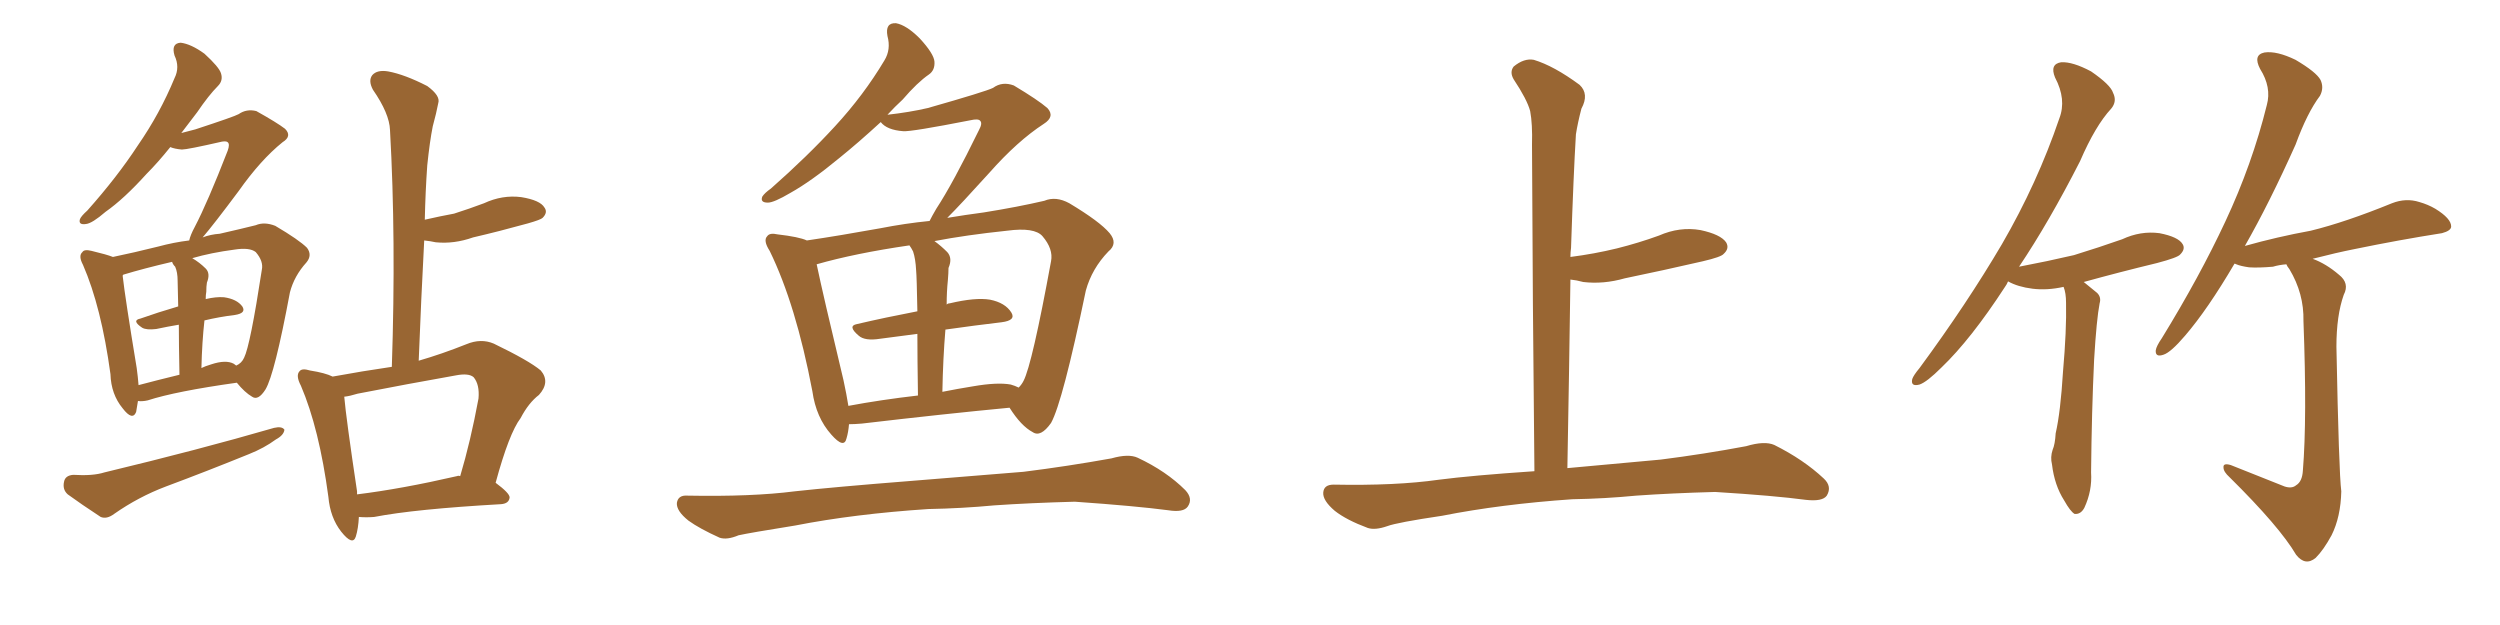 <svg xmlns="http://www.w3.org/2000/svg" xmlns:xlink="http://www.w3.org/1999/xlink" width="600" height="150"><path fill="#996633" padding="10" d="M17.58 113.96L17.58 113.96Q22.27 114.26 25.05 113.38L25.05 113.38Q47.61 107.96 65.77 102.69L65.77 102.69Q67.68 102.25 68.26 103.13L68.26 103.13Q68.12 104.44 66.21 105.47L66.21 105.47Q63.43 107.52 59.77 108.98L59.77 108.98Q49.66 113.09 39.84 116.75L39.84 116.75Q33.25 119.24 27.39 123.34L27.39 123.34Q25.63 124.66 24.17 124.07L24.17 124.07Q19.48 121.00 16.26 118.65L16.26 118.65Q14.94 117.48 15.38 115.58L15.38 115.58Q15.67 114.11 17.58 113.96ZM86.13 124.07L86.13 124.07Q85.99 126.86 85.40 128.76L85.40 128.76Q84.67 131.10 81.88 127.59L81.88 127.59Q79.25 124.22 78.81 119.24L78.81 119.24Q76.61 102.83 72.22 92.58L72.22 92.58Q70.90 90.09 71.92 89.06L71.92 89.06Q72.51 88.33 74.41 88.92L74.41 88.92Q78.08 89.50 79.83 90.38L79.83 90.38Q87.01 89.06 94.04 88.04L94.04 88.04Q95.07 57.28 93.60 31.20L93.60 31.20Q93.46 27.25 89.50 21.53L89.50 21.53Q88.33 19.34 89.36 18.02L89.36 18.02Q90.53 16.70 93.16 17.14L93.16 17.14Q97.12 17.87 102.54 20.65L102.54 20.65Q105.76 23.00 105.18 24.76L105.18 24.76Q104.74 27.10 103.86 30.32L103.86 30.32Q103.13 33.98 102.54 39.70L102.54 39.70Q102.10 46.00 101.95 52.73L101.95 52.73Q105.76 51.86 108.98 51.27L108.98 51.27Q112.65 50.10 116.16 48.78L116.16 48.78Q120.56 46.73 125.10 47.31L125.10 47.31Q129.64 48.05 130.66 49.80L130.66 49.80Q131.54 50.98 130.22 52.29L130.22 52.29Q129.79 52.73 126.71 53.61L126.71 53.61Q119.82 55.52 113.53 56.98L113.53 56.98Q108.98 58.59 104.59 58.15L104.59 58.15Q103.27 57.86 101.81 57.71L101.81 57.71Q101.07 71.63 100.49 86.57L100.49 86.57Q106.05 84.96 111.91 82.62L111.91 82.62Q115.43 81.15 118.51 82.47L118.51 82.47Q127.00 86.57 129.79 88.92L129.79 88.92Q132.13 91.70 129.35 94.78L129.35 94.78Q126.86 96.68 124.95 100.34L124.95 100.34Q122.17 104.00 118.95 115.87L118.95 115.87Q122.31 118.36 122.31 119.38L122.31 119.38Q122.17 120.85 120.26 121.00L120.26 121.00Q99.61 122.17 89.79 124.07L89.79 124.07Q87.89 124.22 86.13 124.07ZM109.72 114.26L109.72 114.26Q110.01 114.11 110.45 114.26L110.45 114.26Q112.94 105.91 114.84 95.65L114.84 95.65Q115.14 92.29 113.67 90.53L113.67 90.53Q112.50 89.50 109.42 90.09L109.42 90.09Q97.85 92.14 85.84 94.48L85.84 94.48Q83.94 95.07 82.62 95.21L82.62 95.21Q83.06 100.34 85.69 117.92L85.69 117.92Q85.69 118.21 85.69 118.65L85.69 118.65Q96.39 117.33 109.72 114.26ZM33.11 96.24L33.11 96.24Q32.81 97.85 32.67 98.88L32.67 98.88Q31.79 101.07 29.44 98.00L29.44 98.00Q26.66 94.63 26.51 89.79L26.51 89.79Q24.32 73.68 19.92 63.57L19.92 63.57Q18.75 61.38 19.78 60.50L19.78 60.50Q20.21 59.77 21.97 60.21L21.97 60.21Q25.63 61.08 27.10 61.67L27.10 61.67Q32.08 60.64 37.94 59.18L37.94 59.18Q41.75 58.15 45.41 57.71L45.41 57.71Q45.70 56.40 46.73 54.49L46.73 54.49Q49.80 48.63 54.64 36.18L54.64 36.18Q55.22 34.57 54.64 34.13L54.64 34.13Q54.35 33.84 53.32 33.98L53.32 33.98Q44.97 35.89 43.65 35.89L43.65 35.89Q41.89 35.74 40.87 35.30L40.87 35.30Q37.94 38.96 35.16 41.75L35.16 41.75Q29.74 47.75 25.34 50.83L25.34 50.83Q22.12 53.61 20.65 53.76L20.65 53.76Q18.75 54.05 19.19 52.59L19.19 52.59Q19.48 51.86 20.95 50.54L20.95 50.54Q28.13 42.48 33.11 34.86L33.11 34.86Q38.38 27.25 41.89 18.75L41.89 18.75Q43.21 16.11 41.89 13.33L41.89 13.33Q41.02 10.40 43.36 10.25L43.36 10.25Q45.85 10.55 49.07 12.89L49.07 12.89Q52.59 16.11 53.03 17.58L53.03 17.58Q53.61 19.34 52.29 20.65L52.29 20.65Q50.10 22.85 47.31 26.95L47.31 26.95Q45.26 29.59 43.51 31.93L43.51 31.93Q45.12 31.49 46.88 31.05L46.88 31.05Q56.25 27.98 57.28 27.39L57.28 27.39Q59.18 26.07 61.52 26.66L61.52 26.66Q66.50 29.44 68.41 30.91L68.41 30.91Q70.17 32.67 67.82 34.13L67.82 34.13Q62.55 38.38 57.28 45.85L57.28 45.85Q51.27 53.91 48.63 56.98L48.63 56.98Q50.54 56.25 52.73 56.10L52.73 56.10Q57.86 54.93 61.38 54.05L61.38 54.05Q63.43 53.17 66.06 54.20L66.06 54.20Q71.78 57.57 73.68 59.47L73.68 59.47Q75 61.23 73.54 62.99L73.54 62.99Q70.61 66.21 69.58 70.17L69.58 70.17L69.58 70.17Q65.92 89.79 63.72 93.46L63.72 93.46Q61.96 96.24 60.50 95.21L60.50 95.21Q58.74 94.19 56.84 91.85L56.84 91.85Q42.19 93.90 35.45 96.09L35.45 96.09Q34.13 96.39 33.11 96.24ZM56.10 87.30L56.10 87.30Q56.54 87.60 56.69 87.74L56.69 87.74Q58.01 87.16 58.59 85.84L58.59 85.84Q60.06 82.91 62.84 64.75L62.84 64.75Q63.28 62.70 61.38 60.50L61.38 60.50Q59.91 59.33 56.25 59.91L56.25 59.91Q50.68 60.64 46.14 61.96L46.14 61.96Q47.90 62.99 49.37 64.45L49.37 64.45Q50.54 65.63 49.66 67.82L49.66 67.82Q49.51 68.70 49.51 70.02L49.51 70.02Q49.37 70.75 49.37 71.78L49.37 71.78Q51.86 71.19 53.76 71.34L53.76 71.34Q56.84 71.78 58.15 73.54L58.15 73.54Q59.18 75.15 56.40 75.59L56.40 75.59Q52.73 76.03 49.07 76.90L49.07 76.90Q48.49 82.03 48.34 88.33L48.34 88.33Q49.22 87.89 50.68 87.45L50.68 87.45Q54.20 86.28 56.10 87.30ZM33.25 92.43L33.25 92.43L33.25 92.43Q37.65 91.26 43.07 89.94L43.07 89.94Q42.92 82.47 42.92 77.93L42.92 77.93Q40.28 78.37 37.50 78.96L37.50 78.96Q35.16 79.25 34.13 78.66L34.13 78.66Q31.49 76.90 33.69 76.46L33.69 76.46Q37.79 75 42.77 73.54L42.77 73.54Q42.63 68.41 42.63 67.38L42.63 67.38Q42.63 65.33 42.04 64.01L42.04 64.01Q41.46 63.43 41.31 62.84L41.31 62.84Q34.42 64.45 29.59 65.92L29.59 65.92Q29.44 66.06 29.44 66.21L29.44 66.21Q30.03 71.48 32.81 88.33L32.81 88.33Q33.11 90.53 33.25 92.43ZM203.76 101.81L203.76 101.81Q203.61 103.71 203.17 105.18L203.17 105.18Q202.59 107.81 199.51 104.30L199.51 104.30Q195.85 100.20 194.97 93.90L194.97 93.90Q191.02 73.10 184.72 60.21L184.72 60.21Q183.11 57.71 184.13 56.69L184.13 56.69Q184.72 55.81 186.62 56.25L186.62 56.25Q191.75 56.84 193.65 57.71L193.65 57.71Q201.56 56.54 211.23 54.79L211.23 54.79Q217.24 53.61 223.10 53.03L223.10 53.03Q223.68 51.86 224.71 50.10L224.71 50.10Q228.66 44.09 234.96 31.20L234.96 31.20Q235.84 29.59 235.25 29.00L235.25 29.00Q234.81 28.42 232.91 28.86L232.91 28.86Q218.70 31.64 216.80 31.49L216.80 31.49Q212.84 31.20 211.38 29.30L211.38 29.30Q205.96 34.28 201.42 37.94L201.42 37.94Q194.68 43.51 189.70 46.29L189.70 46.29Q185.74 48.63 184.28 48.63L184.28 48.63Q182.37 48.63 182.96 47.17L182.96 47.17Q183.54 46.29 185.01 45.26L185.01 45.26Q193.80 37.50 200.39 30.32L200.39 30.32Q207.28 22.85 212.26 14.50L212.26 14.50Q213.87 11.87 212.99 8.64L212.99 8.64Q212.40 5.42 215.04 5.57L215.04 5.57Q217.53 6.01 220.75 9.23L220.75 9.23Q224.12 12.89 224.27 14.79L224.27 14.79Q224.41 16.85 222.95 17.87L222.95 17.87Q220.17 19.78 216.65 23.88L216.65 23.88Q214.75 25.63 212.99 27.54L212.99 27.54Q218.26 26.95 222.66 25.93L222.66 25.93Q236.57 21.97 238.33 21.09L238.33 21.09Q240.53 19.48 243.31 20.51L243.31 20.51Q249.17 24.02 251.37 25.93L251.37 25.93Q253.27 27.98 250.49 29.74L250.49 29.74Q244.19 33.84 237.45 41.46L237.45 41.46Q230.57 49.07 227.34 52.29L227.34 52.29Q231.74 51.56 236.13 50.98L236.13 50.98Q244.34 49.66 250.63 48.19L250.63 48.19Q253.42 47.02 256.64 48.78L256.64 48.78Q263.96 53.17 266.31 55.96L266.31 55.96Q268.36 58.45 266.02 60.35L266.02 60.35Q262.06 64.45 260.60 69.73L260.60 69.73L260.60 69.73Q255.03 96.53 252.25 101.51L252.25 101.51Q249.76 105.03 247.85 103.71L247.85 103.71Q245.07 102.25 242.29 97.85L242.29 97.85Q226.76 99.32 206.84 101.66L206.84 101.66Q205.08 101.81 203.76 101.81ZM242.58 92.29L242.58 92.29Q243.60 92.58 244.48 93.02L244.48 93.02Q245.21 92.29 245.65 91.41L245.65 91.41Q247.71 87.45 252.25 62.70L252.25 62.70Q252.83 59.77 250.20 56.69L250.20 56.69Q248.29 54.49 241.70 55.37L241.70 55.37Q231.88 56.40 224.27 57.86L224.27 57.86Q225.88 59.03 227.34 60.50L227.34 60.50Q228.66 61.96 227.64 64.31L227.64 64.31Q227.64 65.48 227.49 67.24L227.49 67.24Q227.20 70.02 227.20 73.10L227.20 73.10Q227.49 72.80 227.93 72.80L227.93 72.80Q234.08 71.34 237.60 71.92L237.60 71.92Q241.26 72.66 242.72 75L242.72 75Q243.90 76.90 240.38 77.34L240.38 77.34Q234.08 78.08 226.90 79.10L226.90 79.10Q226.32 85.99 226.17 94.04L226.17 94.04Q229.83 93.31 233.50 92.72L233.50 92.72Q239.36 91.70 242.58 92.29ZM203.61 97.41L203.61 97.41Q211.38 95.95 220.31 94.92L220.31 94.92Q220.17 85.99 220.17 80.13L220.17 80.13Q215.77 80.71 211.23 81.30L211.23 81.30Q207.57 81.88 206.10 80.57L206.10 80.57Q203.32 78.22 205.66 77.78L205.66 77.78Q212.55 76.17 220.17 74.71L220.17 74.71Q220.02 66.36 219.87 64.89L219.87 64.89Q219.73 62.11 219.14 60.35L219.14 60.35Q218.70 59.47 218.26 58.89L218.26 58.89Q205.22 60.79 196.00 63.43L196.00 63.43Q197.46 70.46 202.44 91.26L202.44 91.26Q203.17 94.63 203.61 97.41ZM222.80 122.17L222.80 122.17L222.80 122.17Q205.08 123.34 190.87 126.12L190.87 126.12Q179.88 127.88 177.25 128.47L177.25 128.47Q174.46 129.64 172.71 129.05L172.71 129.05Q167.87 126.86 165.23 124.95L165.23 124.95Q162.30 122.61 162.45 120.70L162.45 120.70Q162.74 118.80 164.94 118.95L164.94 118.95Q180.47 119.24 190.72 117.92L190.72 117.92Q200.10 116.89 218.55 115.43L218.55 115.43Q227.64 114.70 245.65 113.23L245.65 113.23Q256.20 111.91 266.75 110.01L266.75 110.01Q270.85 108.84 273.05 109.86L273.05 109.86Q279.93 113.09 284.47 117.63L284.47 117.63Q286.38 119.68 285.06 121.58L285.06 121.58Q284.03 123.05 280.37 122.46L280.37 122.46Q272.61 121.44 257.96 120.41L257.96 120.41Q247.12 120.70 238.62 121.29L238.62 121.29Q230.86 122.02 222.80 122.17ZM377.34 119.82L377.34 119.82L377.34 119.82Q360.21 121.00 346.14 123.78L346.14 123.78Q335.30 125.39 332.96 126.27L332.96 126.27Q330.03 127.29 328.27 126.71L328.27 126.71Q323.14 124.80 320.36 122.61L320.36 122.61Q317.43 120.12 317.58 118.21L317.58 118.21Q317.72 116.31 320.07 116.31L320.07 116.31Q335.01 116.60 345.26 115.14L345.26 115.14Q353.17 114.11 368.26 113.09L368.26 113.09Q367.82 71.63 367.68 34.72L367.68 34.72Q367.82 29.74 367.24 26.66L367.24 26.66Q366.50 23.88 363.28 19.04L363.28 19.04Q362.26 17.29 363.28 15.97L363.28 15.97Q365.77 13.92 368.12 14.36L368.12 14.36Q372.95 15.82 379.10 20.36L379.10 20.36Q381.45 22.56 379.54 26.07L379.54 26.07Q378.66 29.44 378.22 32.23L378.22 32.23Q377.64 41.89 377.05 59.47L377.05 59.47Q376.90 60.64 376.90 61.67L376.90 61.67Q382.62 60.94 388.04 59.62L388.04 59.62Q393.31 58.30 398.14 56.54L398.14 56.54Q403.13 54.35 408.11 55.22L408.11 55.22Q412.94 56.25 414.26 58.15L414.26 58.15Q415.14 59.62 413.67 60.94L413.67 60.94Q413.09 61.67 408.69 62.70L408.69 62.70Q399.17 64.89 389.94 66.80L389.94 66.80Q384.81 68.26 379.98 67.68L379.98 67.68Q378.37 67.24 376.90 67.09L376.90 67.09Q376.61 88.48 376.17 112.35L376.17 112.35Q384.38 111.62 398.58 110.30L398.58 110.30Q408.98 108.98 419.09 107.08L419.09 107.08Q423.49 105.76 425.83 106.79L425.83 106.79Q432.86 110.30 437.70 114.84L437.70 114.84Q439.75 116.75 438.43 118.95L438.43 118.95Q437.40 120.41 433.45 119.97L433.45 119.97Q425.83 118.95 411.62 118.07L411.62 118.07Q401.07 118.36 392.72 118.95L392.72 118.95Q385.25 119.68 377.34 119.82ZM484.57 64.01L484.57 64.01Q491.46 62.70 497.75 61.23L497.75 61.23Q503.91 59.33 509.33 57.42L509.33 57.42Q513.72 55.37 518.26 55.96L518.26 55.96Q522.80 56.84 523.83 58.59L523.83 58.59Q524.56 59.77 523.24 61.08L523.24 61.08Q522.66 61.82 517.68 63.13L517.68 63.13Q508.59 65.33 500.10 67.68L500.10 67.68Q501.56 68.85 503.32 70.31L503.32 70.31Q504.35 71.34 503.91 72.80L503.91 72.80Q503.17 76.61 502.59 86.28L502.59 86.28Q502.00 98.73 501.86 113.38L501.86 113.38Q502.15 117.77 500.24 121.88L500.24 121.88Q499.37 123.49 497.90 123.34L497.90 123.34Q496.88 122.75 495.41 120.12L495.41 120.12Q493.07 116.46 492.48 111.47L492.48 111.47Q492.04 109.72 492.63 107.96L492.63 107.96Q493.21 106.64 493.36 104.00L493.36 104.00Q494.53 98.88 495.12 89.21L495.12 89.21Q496.00 79.25 495.85 72.66L495.85 72.66Q495.85 70.31 495.26 68.85L495.26 68.85Q491.31 69.73 487.79 69.29L487.79 69.29Q484.28 68.85 481.93 67.53L481.93 67.53Q481.64 68.26 481.20 68.85L481.20 68.85Q473.00 81.45 465.97 88.18L465.97 88.18Q462.45 91.70 460.69 92.29L460.69 92.29Q458.50 92.87 458.94 90.97L458.94 90.97Q459.23 90.09 460.69 88.33L460.69 88.33Q472.12 72.80 480.47 58.59L480.47 58.59Q488.96 43.95 494.24 28.42L494.24 28.42Q496.00 23.88 493.21 18.60L493.21 18.60Q491.89 15.38 494.68 14.94L494.68 14.94Q497.46 14.79 501.86 17.14L501.86 17.14Q506.54 20.36 507.13 22.27L507.13 22.27Q508.15 24.32 506.69 26.07L506.69 26.07Q502.88 30.18 499.22 38.67L499.22 38.67Q491.75 53.32 484.57 64.01ZM548.29 116.75L548.29 116.75L548.29 116.75Q550.05 117.33 551.07 116.46L551.07 116.46Q552.54 115.58 552.69 112.94L552.69 112.94Q553.71 100.49 552.83 77.05L552.83 77.05Q552.98 70.46 549.46 64.60L549.46 64.60Q548.88 63.87 548.73 63.43L548.73 63.43Q546.97 63.57 545.51 64.01L545.51 64.01Q541.99 64.31 539.79 64.16L539.79 64.16Q537.74 63.87 536.72 63.43L536.72 63.43Q536.43 63.28 536.28 63.28L536.28 63.28Q529.83 74.27 524.41 80.57L524.41 80.57Q521.04 84.52 519.29 85.11L519.29 85.11Q517.24 85.84 517.38 84.08L517.38 84.08Q517.53 83.06 518.85 81.15L518.85 81.15Q527.93 66.36 534.08 53.17L534.08 53.17Q540.53 39.40 544.04 25.20L544.04 25.20Q545.21 20.95 542.43 16.55L542.43 16.55Q540.67 13.18 543.46 12.60L543.46 12.60Q546.39 12.16 550.93 14.36L550.93 14.36Q555.91 17.29 556.93 19.19L556.93 19.19Q557.81 21.09 556.79 23.00L556.79 23.00Q553.71 27.10 550.93 34.72L550.93 34.72Q544.63 48.78 538.77 59.03L538.77 59.03Q546.53 56.84 554.59 55.37L554.59 55.37Q562.94 53.32 574.07 48.78L574.07 48.78Q577.44 47.46 580.66 48.49L580.66 48.49Q582.71 49.07 584.47 50.10L584.47 50.10Q588.28 52.44 588.28 54.35L588.28 54.35Q588.28 55.37 586.08 55.96L586.08 55.96Q575.83 57.57 565.14 59.77L565.14 59.77Q560.74 60.64 555.03 62.11L555.03 62.11Q558.25 63.28 561.33 65.92L561.33 65.92Q563.96 67.97 562.50 70.75L562.50 70.75Q560.74 75.73 560.74 83.20L560.74 83.20Q561.33 113.38 561.91 117.92L561.91 117.92Q561.77 124.07 559.57 128.47L559.57 128.47Q557.67 131.98 555.76 133.89L555.76 133.89Q553.27 135.94 551.07 133.15L551.07 133.15Q547.12 126.42 535.11 114.55L535.11 114.55Q533.64 113.23 533.64 112.21L533.64 112.21Q533.50 111.04 535.40 111.62L535.40 111.62Q541.70 114.11 548.29 116.75Z"/></svg>